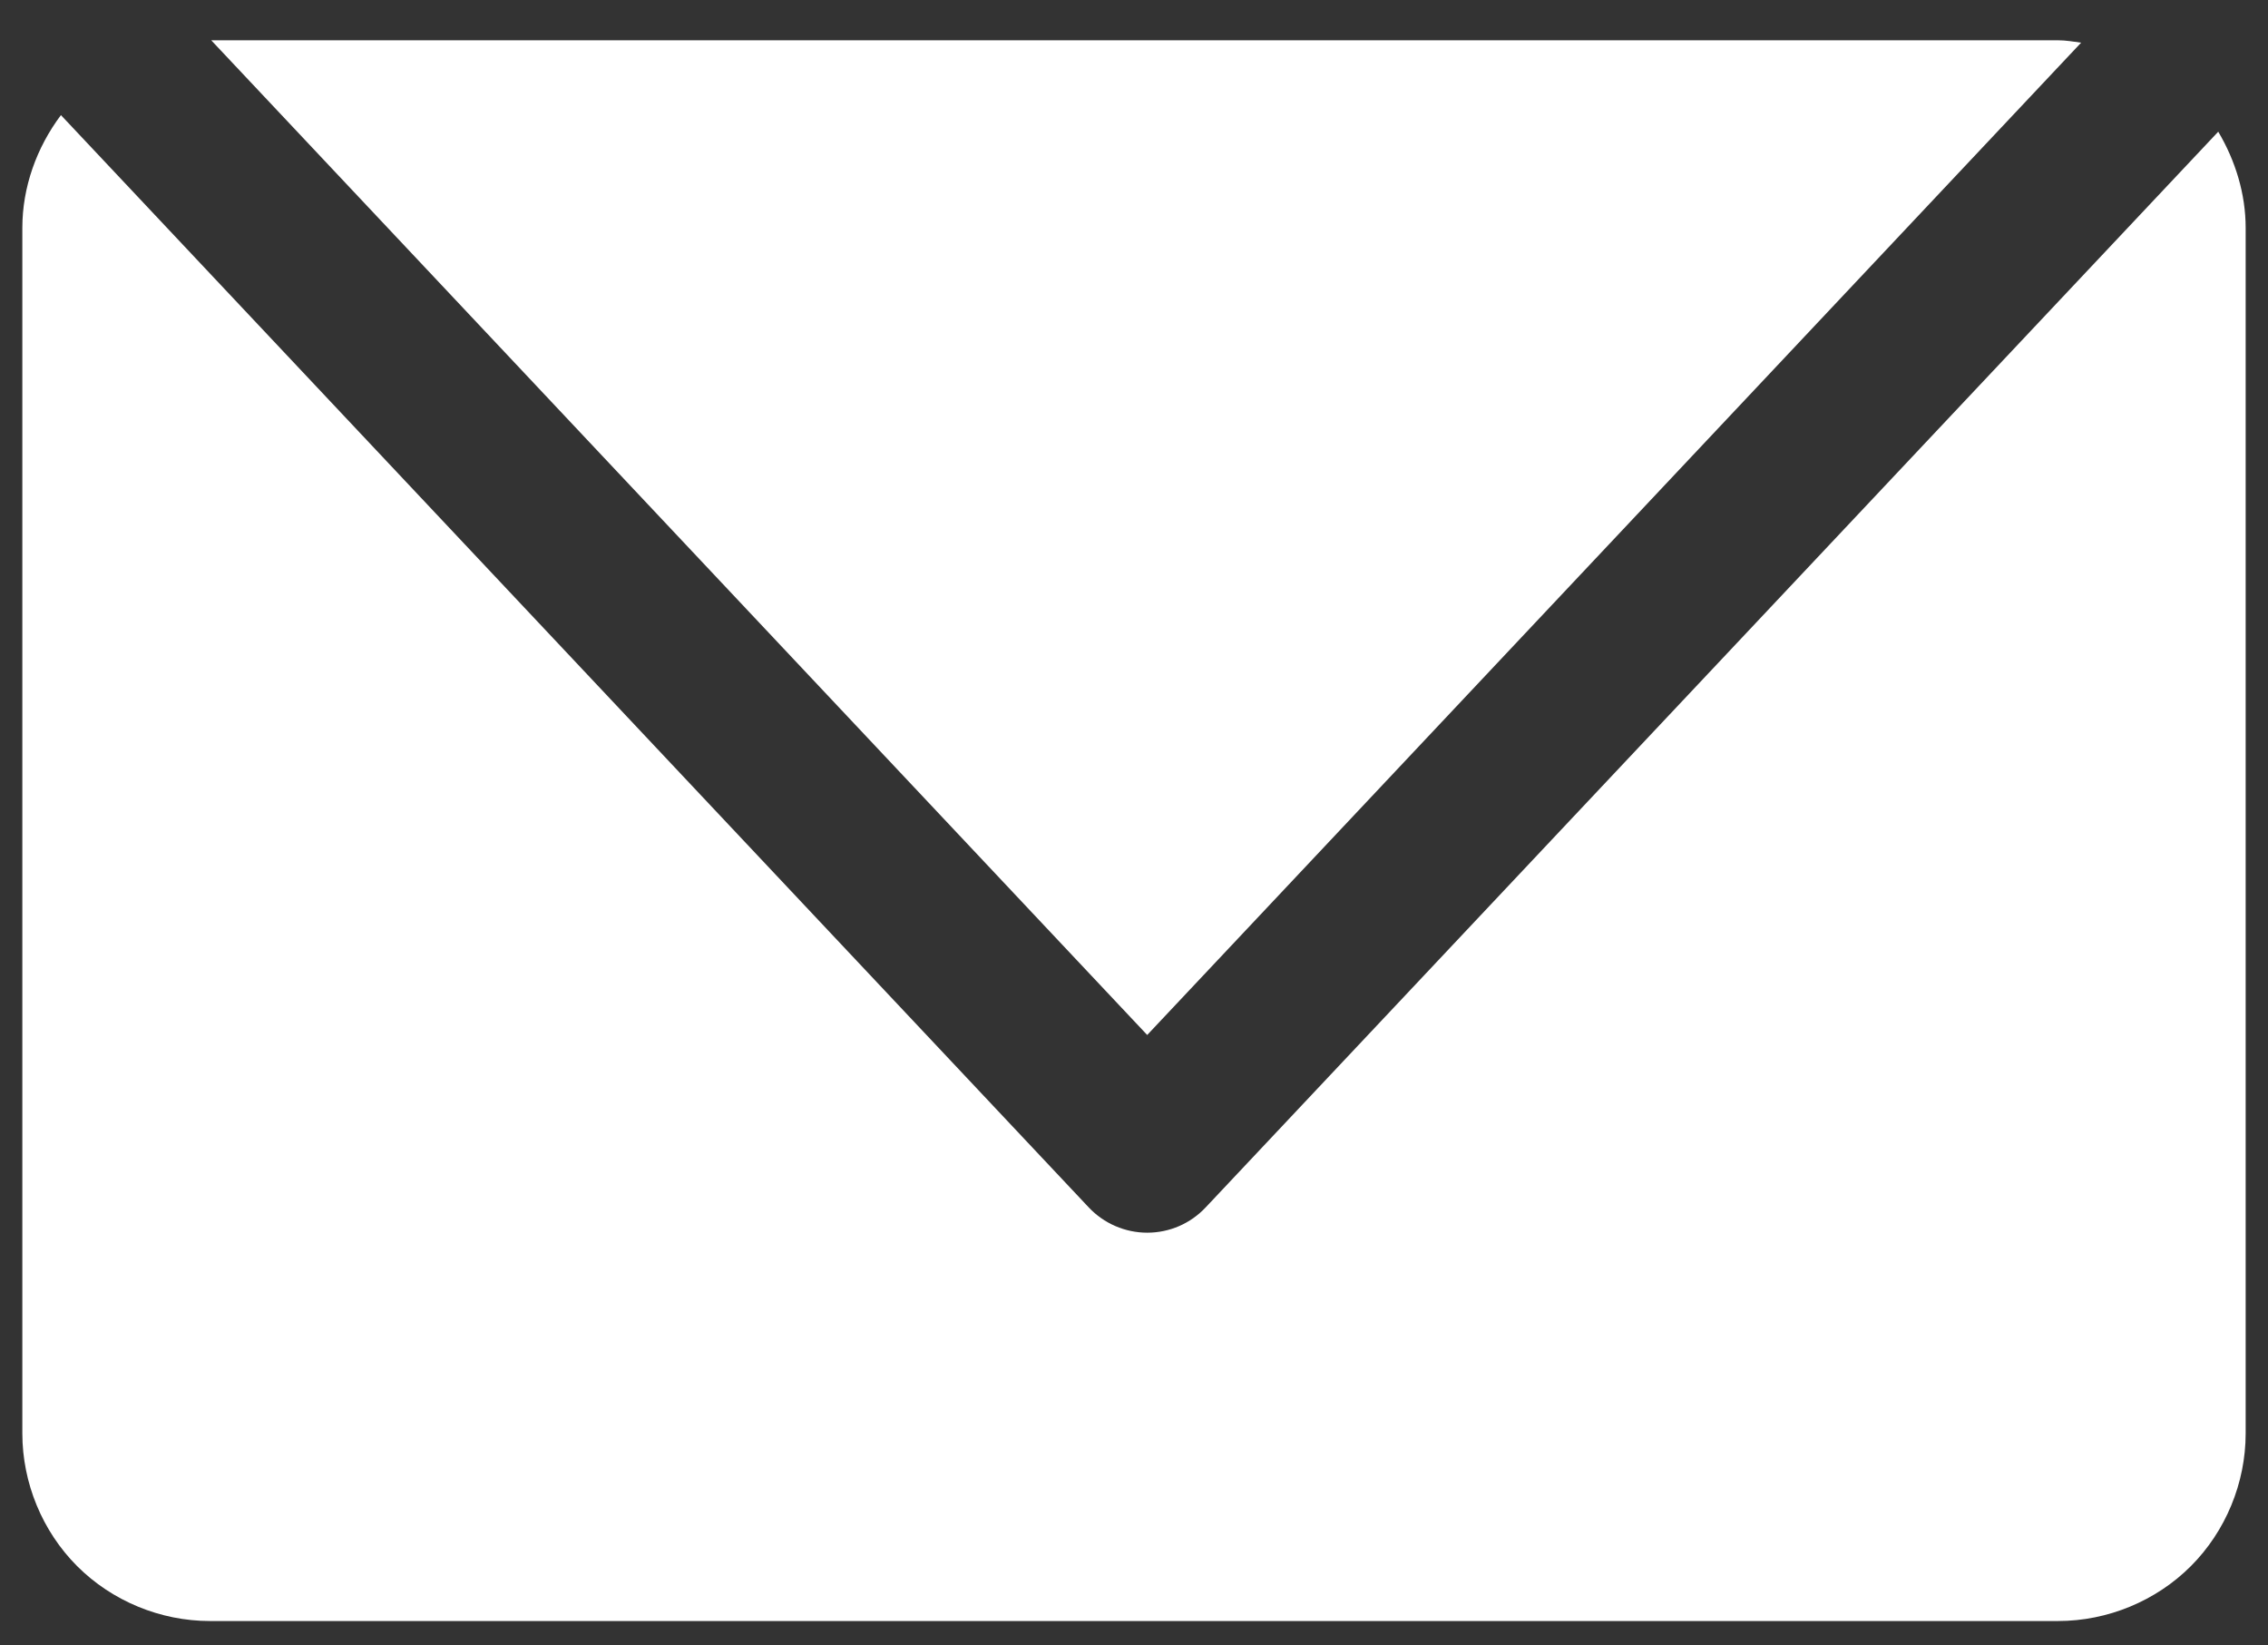 <?xml version="1.0" encoding="utf-8"?>
<!-- Generator: Adobe Illustrator 25.0.1, SVG Export Plug-In . SVG Version: 6.00 Build 0)  -->
<svg version="1.1" id="レイヤー_1" xmlns="http://www.w3.org/2000/svg" xmlns:xlink="http://www.w3.org/1999/xlink" x="0px"
	 y="0px" viewBox="0 0 670 486" style="enable-background:new 0 0 670 486;" xml:space="preserve">
<rect x="0" y="0" width="670" height="486" fill="#333333" stroke="none"/>
<style type="text/css">
	.st0{fill:#FFFFFF;}
</style>
<path class="st0" d="M614.8,12.6c-2.3-0.3-4.5-0.7-6.8-0.7H62.4l276.5,293.8L614.8,12.6z M655.3,38.9L356.2,356.6
	c-4.5,4.8-10.7,7.5-17.3,7.5c-6.5,0-12.8-2.7-17.3-7.5L18,34C10.8,43.6,6.6,55.3,6.6,67.3v356.1c0,14.6,5.9,28.9,16.2,39.2
	c10.3,10.3,24.6,16.2,39.2,16.2h546c14.6,0,28.9-5.9,39.2-16.2c10.3-10.3,16.2-24.6,16.2-39.2V67.3
	C663.4,57.3,660.4,47.5,655.3,38.9z"/>
</svg>
